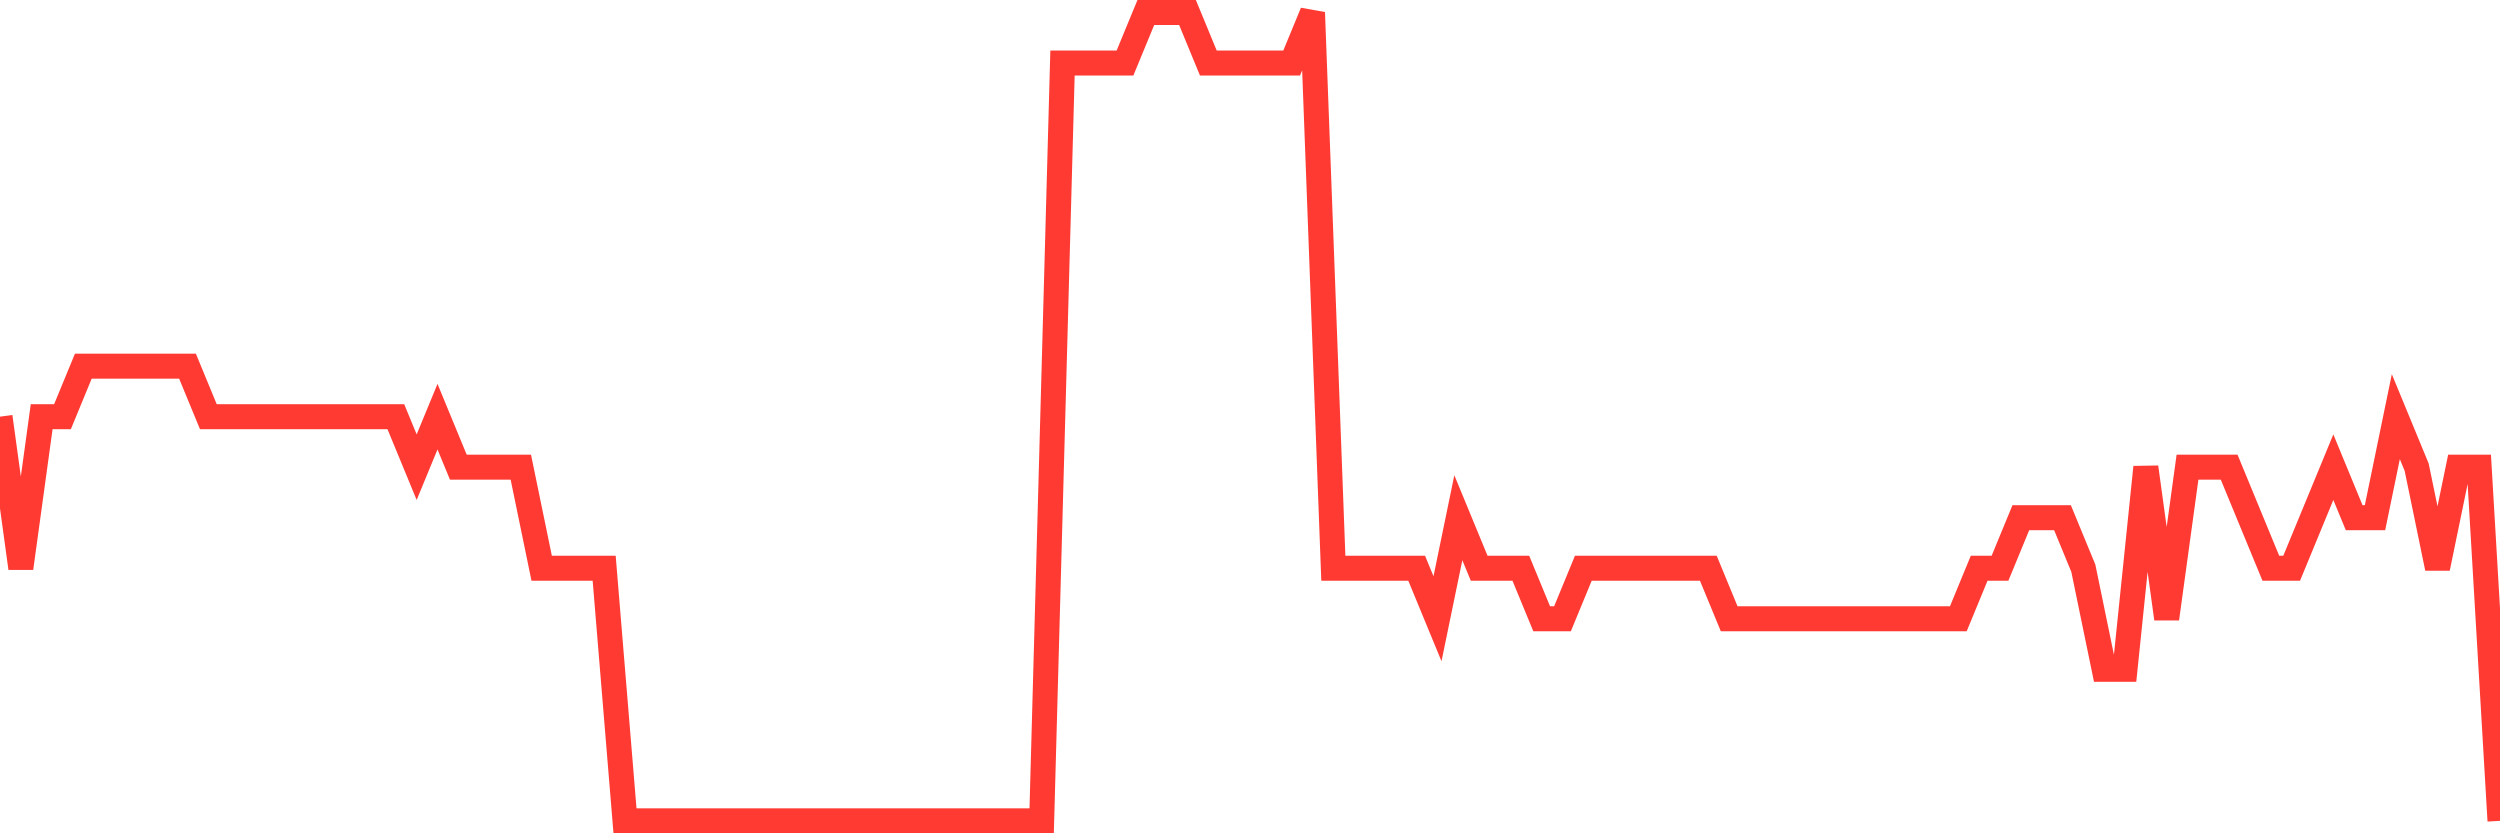 <svg
  xmlns="http://www.w3.org/2000/svg"
  xmlns:xlink="http://www.w3.org/1999/xlink"
  width="120"
  height="40"
  viewBox="0 0 120 40"
  preserveAspectRatio="none"
>
  <polyline
    points="0,20 1,27.275 2,20 3,20 4,17.575 5,17.575 6,17.575 7,17.575 8,17.575 9,17.575 10,20 11,20 12,20 13,20 14,20 15,20 16,20 17,20 18,20 19,20 20,22.425 21,20 22,22.425 23,22.425 24,22.425 25,22.425 26,27.275 27,27.275 28,27.275 29,27.275 30,39.4 31,39.4 32,39.4 33,39.4 34,39.4 35,39.4 36,39.4 37,39.4 38,39.4 39,39.4 40,39.4 41,39.4 42,39.4 43,39.4 44,39.4 45,39.4 46,39.4 47,39.4 48,39.4 49,39.4 50,39.4 51,3.025 52,3.025 53,3.025 54,3.025 55,0.6 56,0.6 57,0.6 58,3.025 59,3.025 60,3.025 61,3.025 62,3.025 63,0.6 64,27.275 65,27.275 66,27.275 67,27.275 68,27.275 69,29.7 70,24.85 71,27.275 72,27.275 73,27.275 74,29.7 75,29.7 76,27.275 77,27.275 78,27.275 79,27.275 80,27.275 81,27.275 82,27.275 83,29.7 84,29.7 85,29.7 86,29.7 87,29.7 88,29.7 89,29.7 90,29.7 91,29.7 92,29.7 93,29.7 94,29.7 95,27.275 96,27.275 97,24.85 98,24.85 99,24.85 100,27.275 101,32.125 102,32.125 103,22.425 104,29.7 105,22.425 106,22.425 107,22.425 108,24.85 109,27.275 110,27.275 111,24.85 112,22.425 113,24.85 114,24.85 115,20 116,22.425 117,27.275 118,22.425 119,22.425 120,39.4"
    fill="none"
    stroke="#ff3a33"
    stroke-width="1.2"
  >
  </polyline>
</svg>
